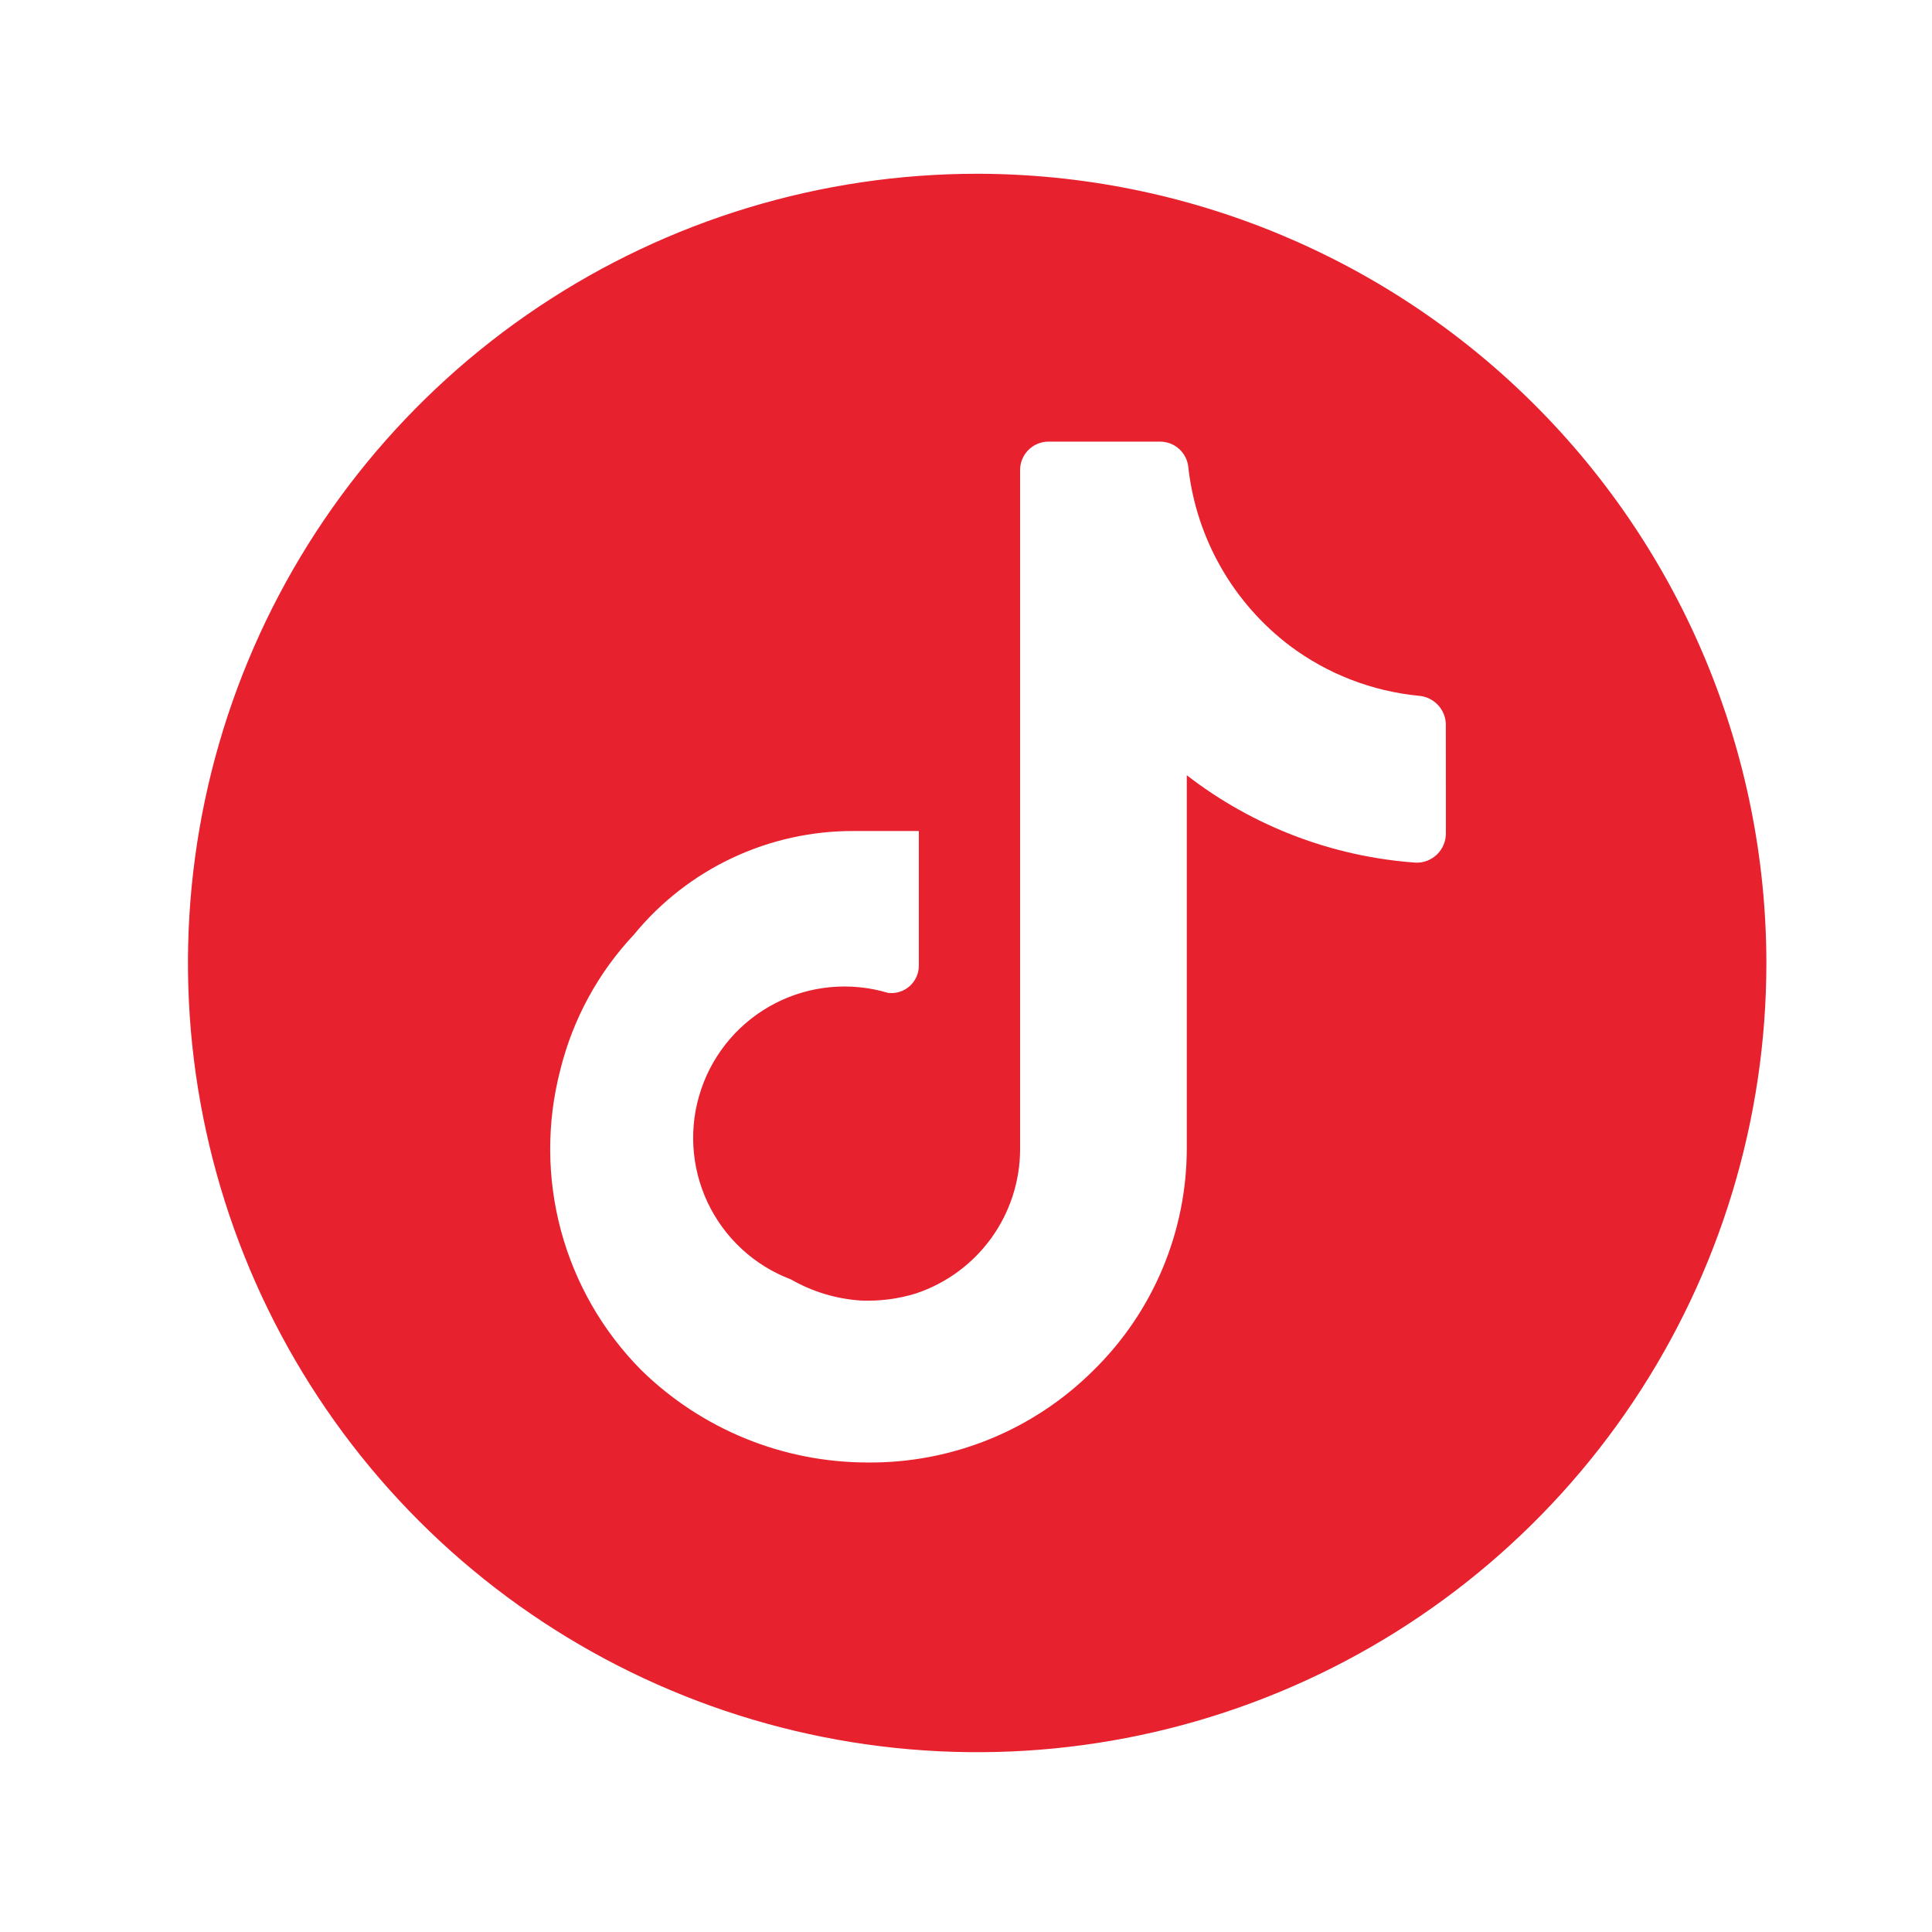 <svg width="51" height="51" viewBox="0 0 51 51" fill="none" xmlns="http://www.w3.org/2000/svg">
<path d="M25.795 4.587C21.674 4.587 17.646 5.809 14.22 8.098C10.794 10.387 8.124 13.641 6.547 17.448C4.971 21.255 4.558 25.443 5.362 29.485C6.166 33.526 8.15 37.238 11.063 40.152C13.977 43.065 17.689 45.049 21.73 45.853C25.772 46.657 29.961 46.245 33.767 44.668C37.574 43.091 40.828 40.421 43.117 36.995C45.406 33.569 46.628 29.541 46.628 25.42C46.623 19.897 44.426 14.601 40.52 10.695C36.614 6.789 31.319 4.592 25.795 4.587ZM38.168 20.656V22.002C38.168 22.105 38.147 22.206 38.107 22.301C38.067 22.396 38.008 22.482 37.935 22.554C37.861 22.626 37.773 22.682 37.678 22.72C37.581 22.757 37.479 22.775 37.376 22.772C35.176 22.617 33.072 21.814 31.328 20.464V30.314C31.328 31.404 31.11 32.483 30.688 33.488C30.266 34.493 29.648 35.404 28.87 36.168C28.085 36.952 27.153 37.571 26.126 37.99C25.099 38.408 23.999 38.618 22.891 38.606C20.661 38.602 18.521 37.728 16.928 36.168C15.914 35.146 15.184 33.878 14.809 32.488C14.435 31.098 14.428 29.634 14.791 28.241C15.122 26.904 15.791 25.674 16.734 24.672C17.438 23.812 18.325 23.12 19.331 22.647C20.337 22.174 21.436 21.931 22.547 21.937H24.255V25.485C24.256 25.588 24.235 25.69 24.193 25.784C24.151 25.878 24.09 25.962 24.013 26.031C23.936 26.1 23.846 26.151 23.747 26.182C23.649 26.213 23.545 26.222 23.443 26.21C22.451 25.912 21.382 26.011 20.462 26.485C19.541 26.96 18.841 27.774 18.509 28.755C18.176 29.736 18.238 30.807 18.68 31.744C19.123 32.68 19.912 33.408 20.88 33.774C21.443 34.097 22.072 34.287 22.718 34.331C23.218 34.352 23.718 34.289 24.193 34.139C24.986 33.871 25.675 33.363 26.166 32.685C26.656 32.007 26.923 31.192 26.928 30.356V12.408C26.928 12.209 27.007 12.019 27.147 11.878C27.287 11.738 27.477 11.658 27.676 11.658H30.624C30.816 11.658 31 11.732 31.139 11.863C31.278 11.995 31.361 12.175 31.372 12.366C31.479 13.285 31.771 14.173 32.23 14.977C32.689 15.781 33.306 16.483 34.043 17.043C35.039 17.791 36.222 18.249 37.462 18.368C37.647 18.384 37.821 18.467 37.95 18.601C38.08 18.735 38.156 18.911 38.166 19.097L38.168 20.656Z" fill="#E8212E"/>
</svg>

